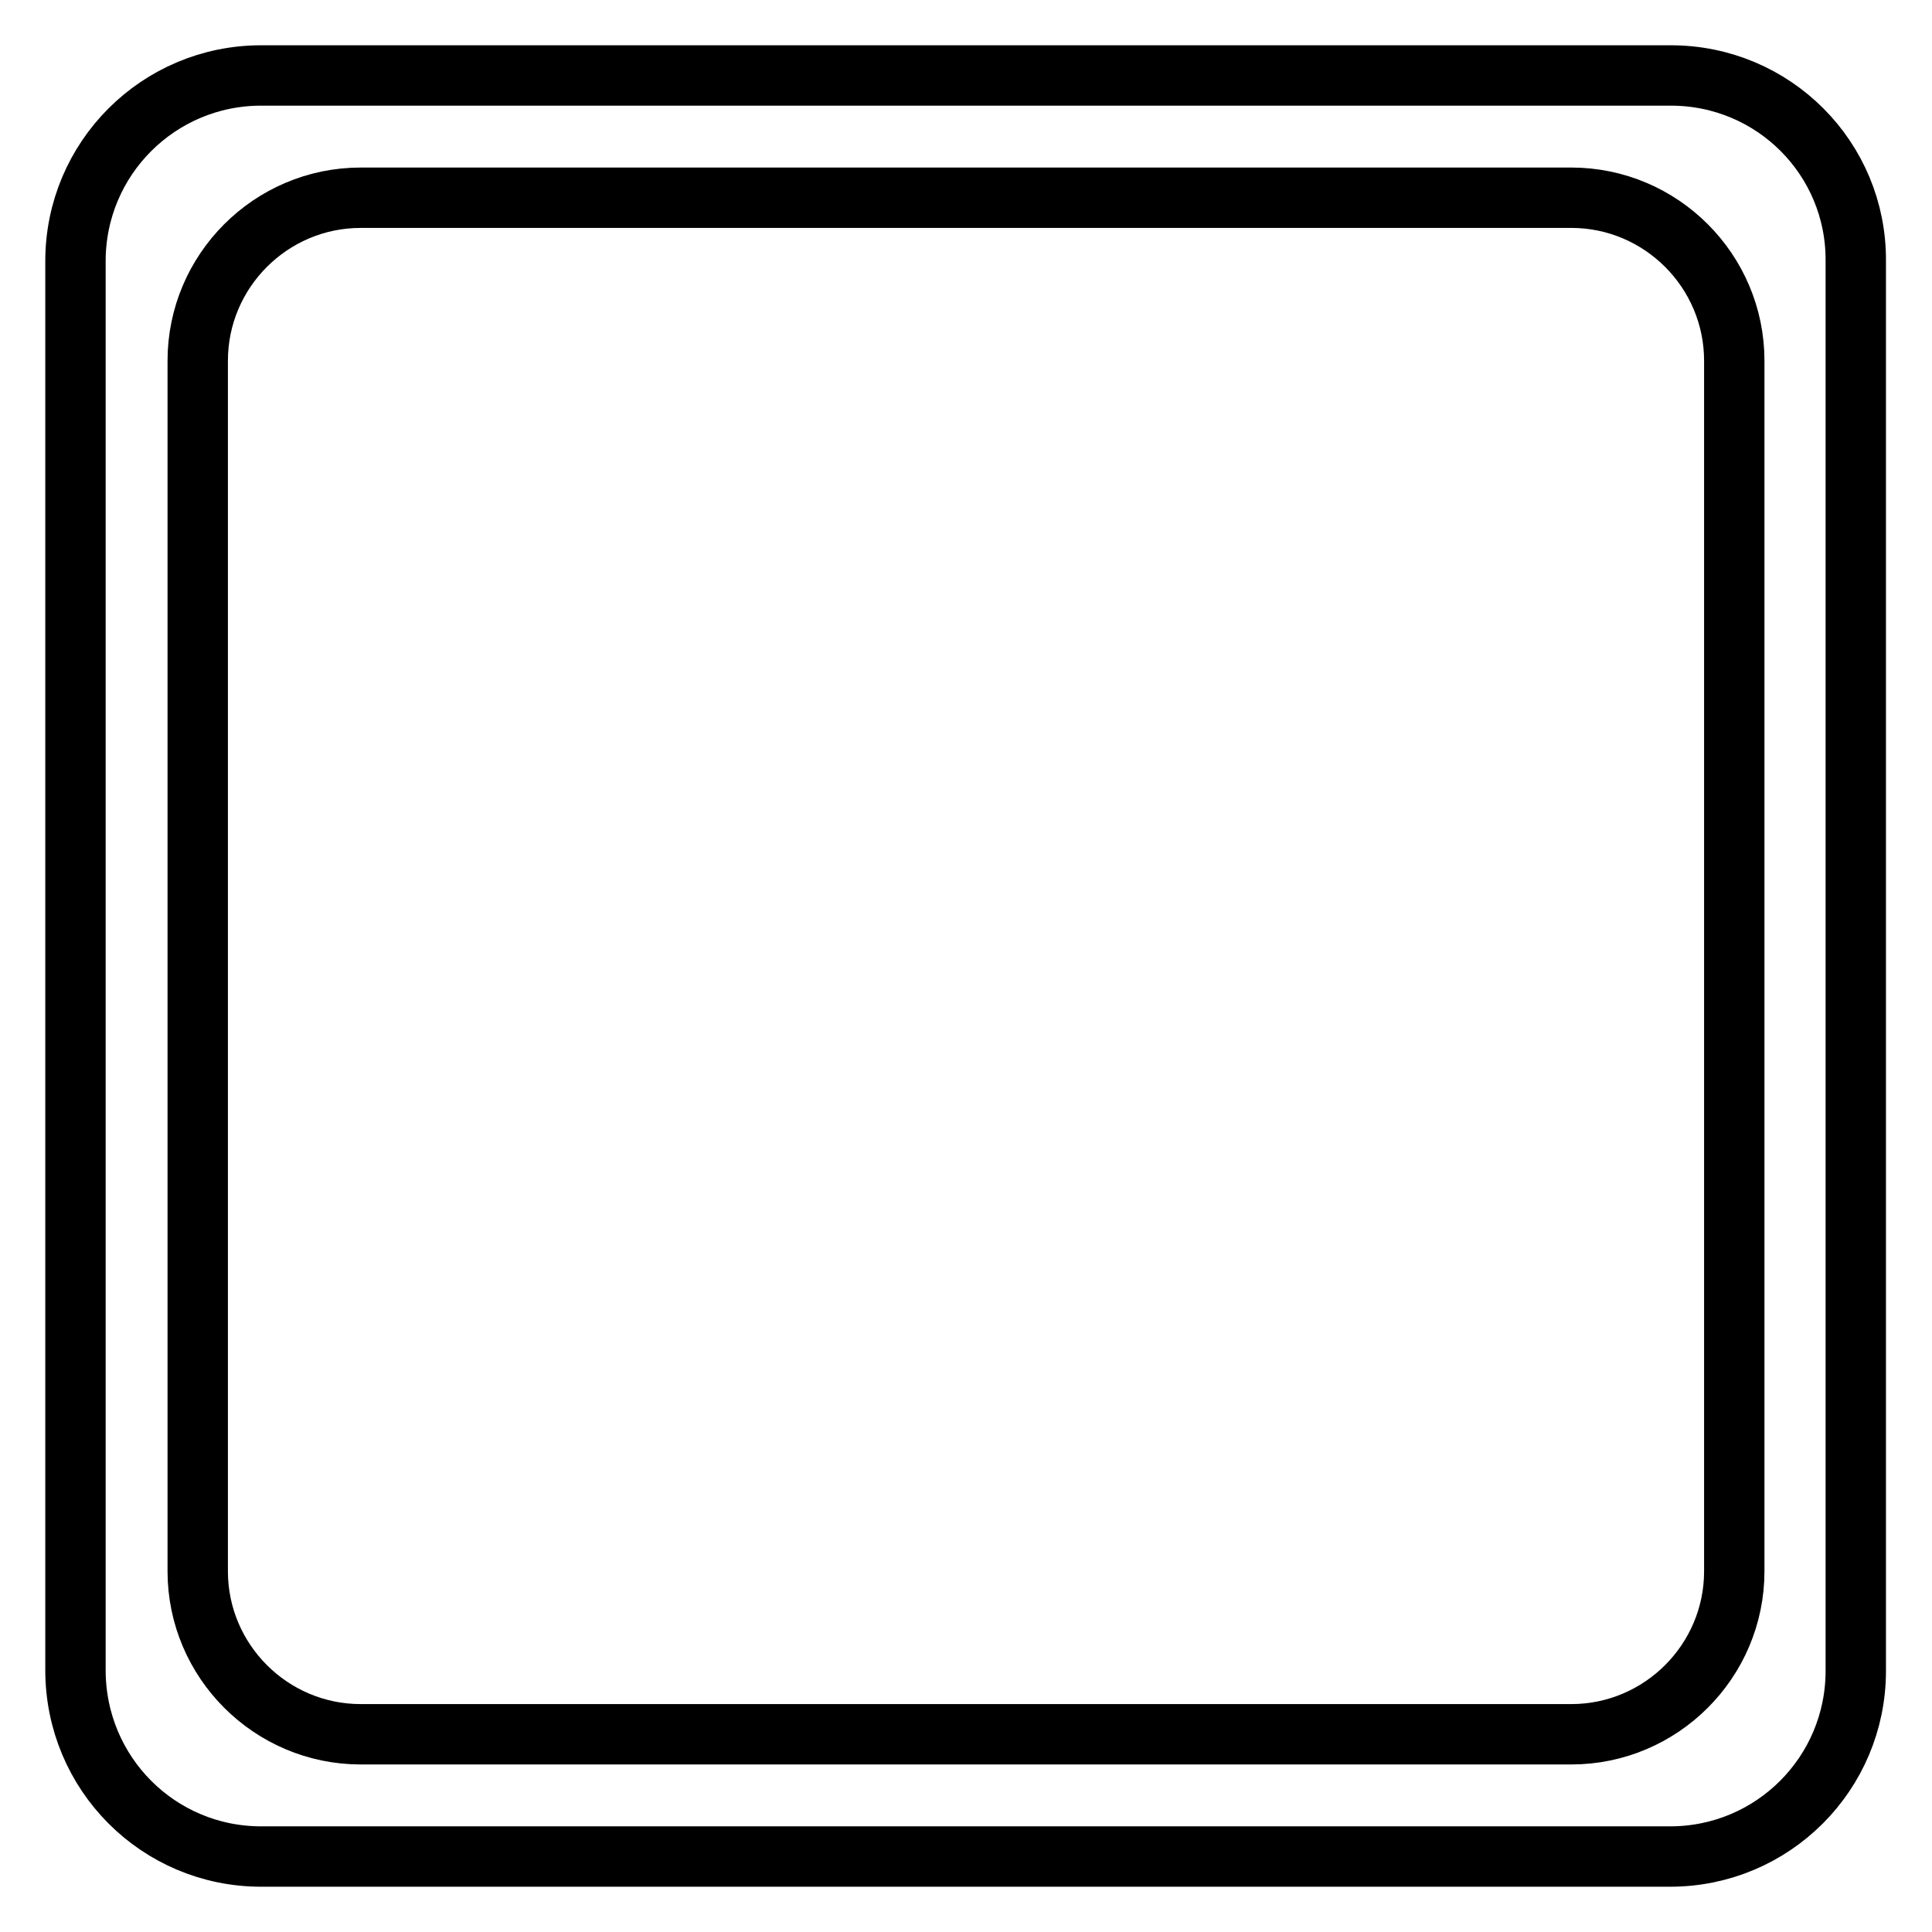 <?xml version="1.0" encoding="utf-8"?>
<!-- Svg Vector Icons : http://www.onlinewebfonts.com/icon -->
<!DOCTYPE svg PUBLIC "-//W3C//DTD SVG 1.1//EN" "http://www.w3.org/Graphics/SVG/1.1/DTD/svg11.dtd">
<svg version="1.1" xmlns="http://www.w3.org/2000/svg" xmlns:xlink="http://www.w3.org/1999/xlink" x="0px" y="0px" viewBox="0 0 256 256" enable-background="new 0 0 256 256" xml:space="preserve">
<g> <path stroke-width="8" fill-opacity="0" stroke="#000000"  d="M221.4,10H34.6C21,10,10,21,10,34.6v186.7C10,235,21,246,34.6,246h186.7c13.6,0,24.6-11,24.6-24.6V34.6 C246,21,235,10,221.4,10z M229.8,208.2c0,11.9-9.7,21.6-21.6,21.6H47.8c-11.9,0-21.6-9.7-21.6-21.6V47.8c0-11.9,9.7-21.6,21.6-21.6 h160.4c11.9,0,21.6,9.7,21.6,21.6V208.2z"/></g>
</svg>